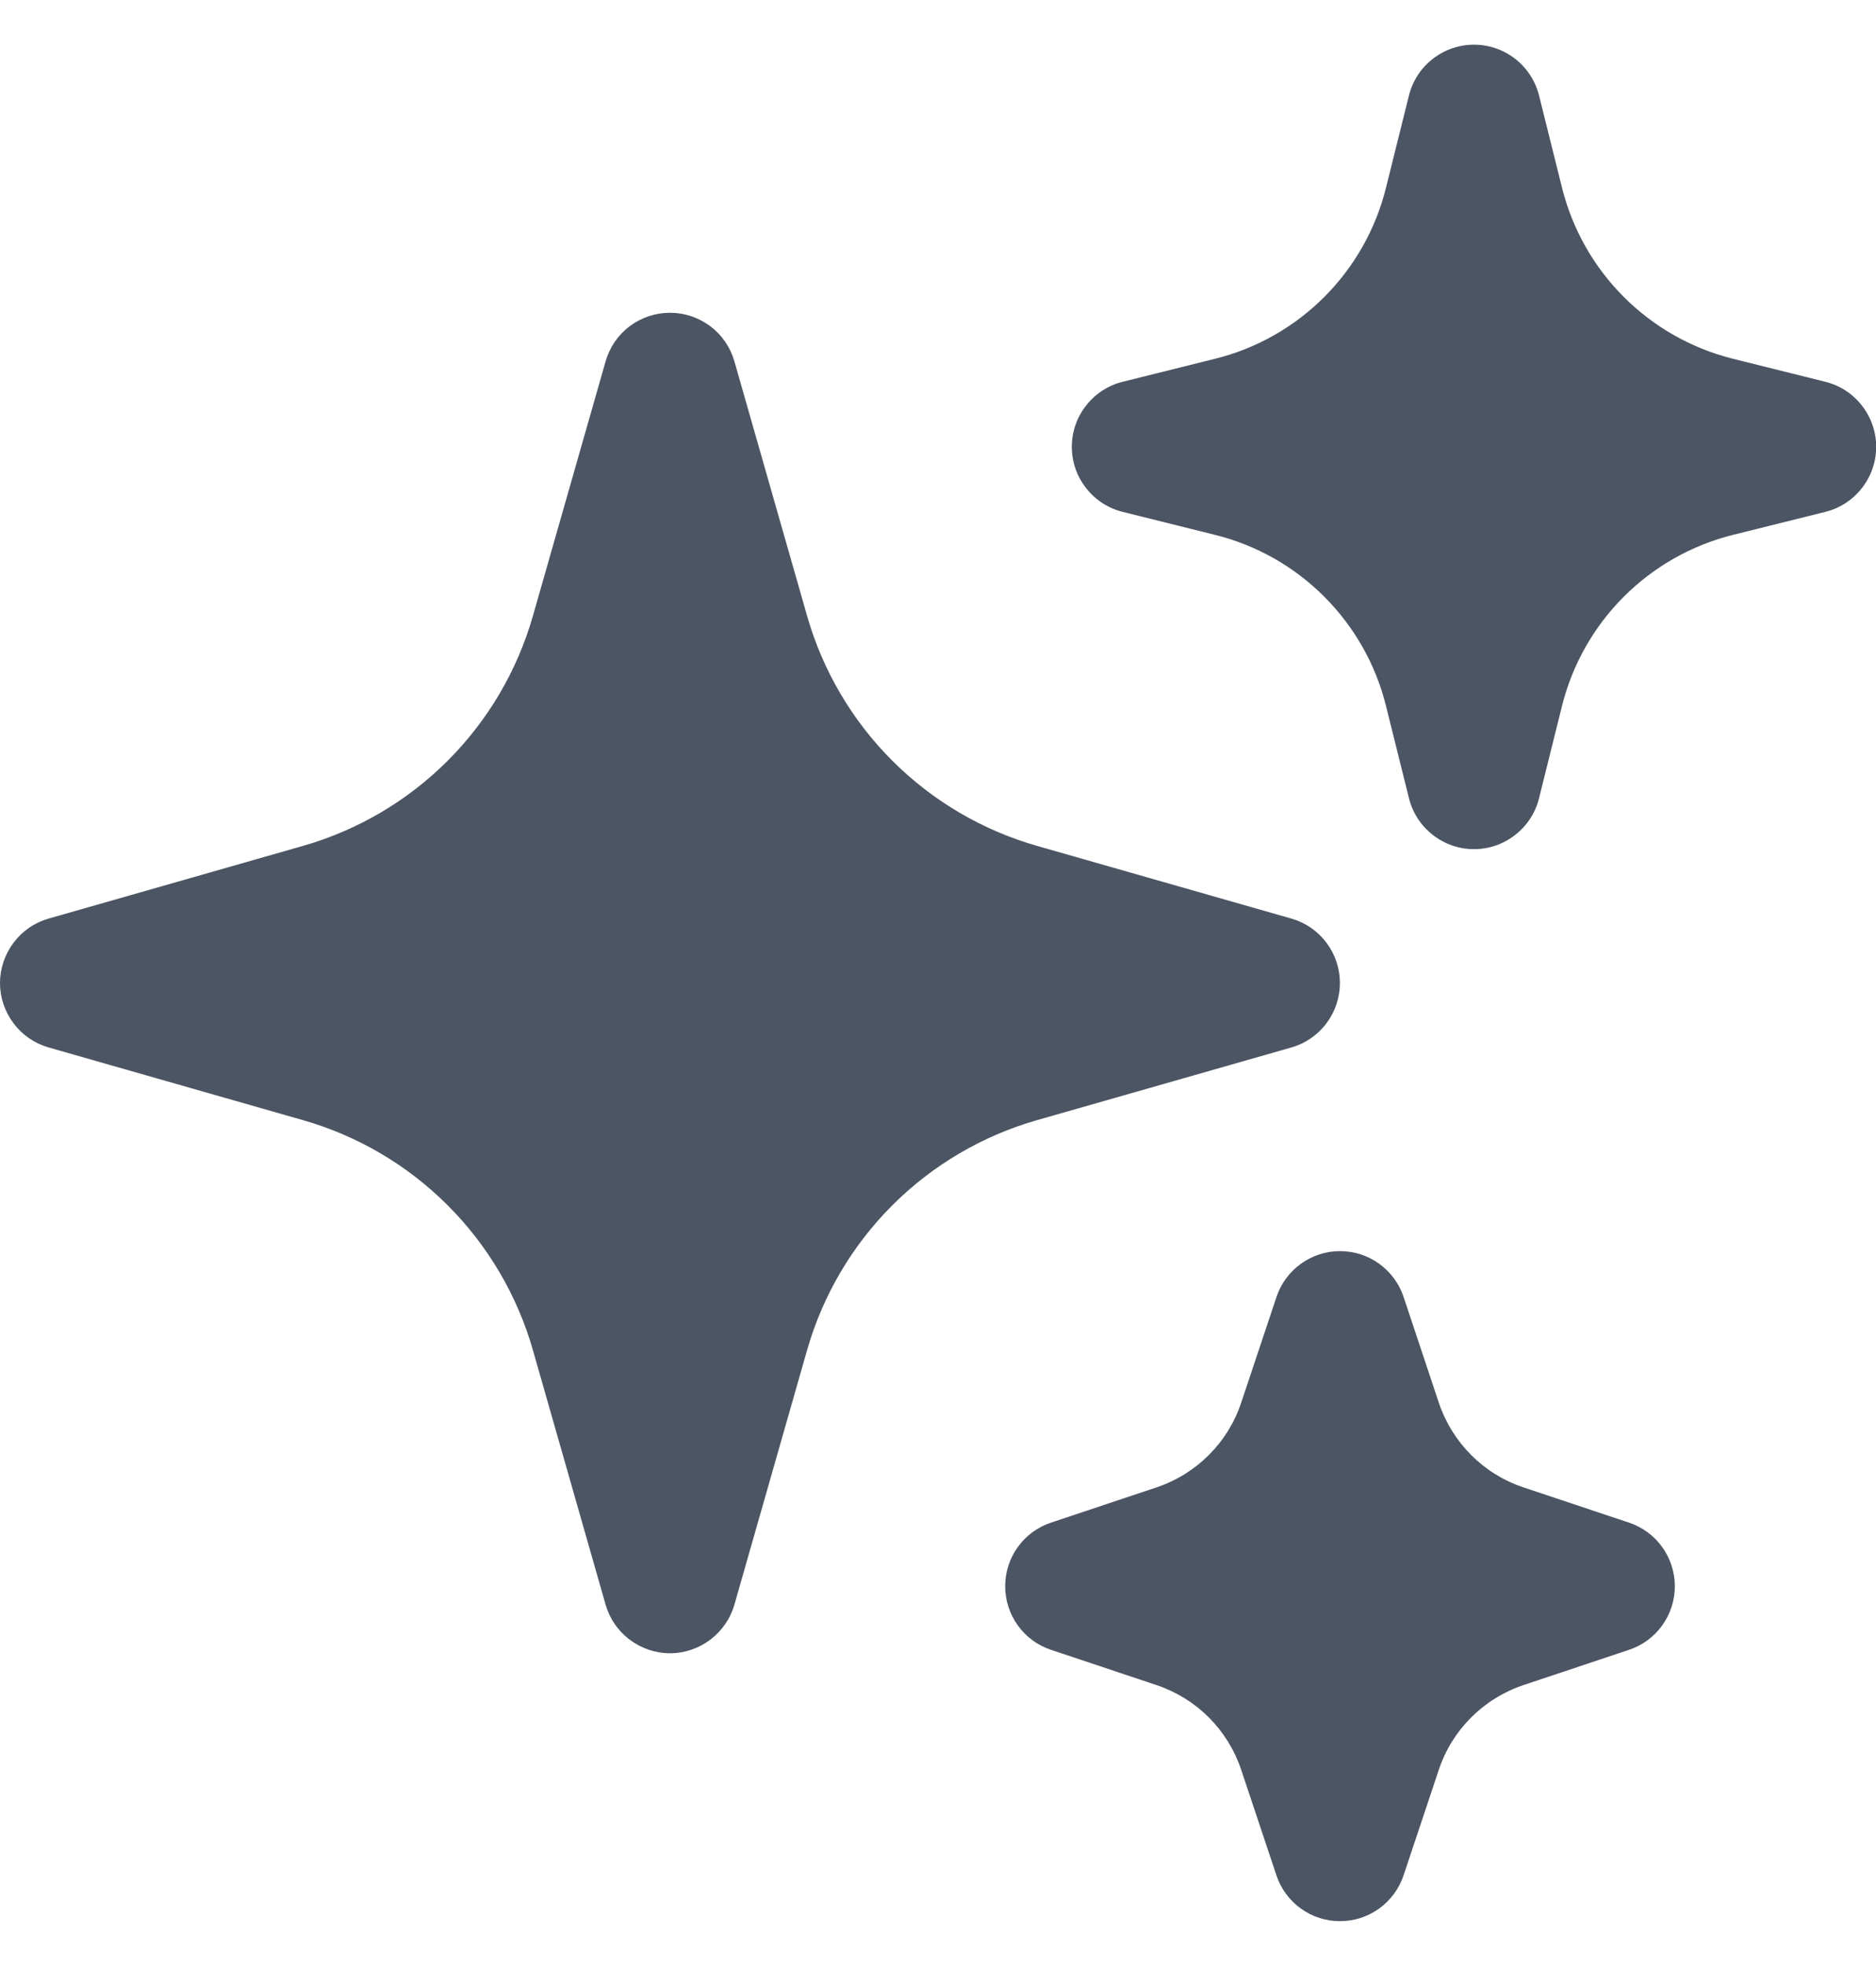 <svg width="21" height="22" viewBox="0 0 21 22" fill="none" xmlns="http://www.w3.org/2000/svg">
<path fill-rule="evenodd" clip-rule="evenodd" d="M7.5 3.5C7.663 3.5 7.821 3.553 7.952 3.651C8.082 3.749 8.176 3.887 8.221 4.044L9.034 6.89C9.209 7.503 9.537 8.061 9.988 8.512C10.439 8.963 10.997 9.291 11.61 9.466L14.456 10.279C14.613 10.324 14.75 10.418 14.848 10.549C14.946 10.679 14.999 10.837 14.999 11C14.999 11.163 14.946 11.321 14.848 11.451C14.75 11.582 14.613 11.676 14.456 11.721L11.61 12.534C10.997 12.709 10.439 13.037 9.988 13.488C9.537 13.939 9.209 14.497 9.034 15.11L8.221 17.956C8.176 18.113 8.081 18.25 7.951 18.348C7.821 18.446 7.663 18.5 7.5 18.5C7.337 18.5 7.179 18.446 7.049 18.348C6.918 18.25 6.824 18.113 6.779 17.956L5.966 15.11C5.791 14.497 5.463 13.939 5.012 13.488C4.561 13.037 4.003 12.709 3.39 12.534L0.544 11.721C0.387 11.676 0.25 11.582 0.152 11.451C0.054 11.321 0 11.163 0 11C0 10.837 0.054 10.679 0.152 10.549C0.25 10.418 0.387 10.324 0.544 10.279L3.39 9.466C4.003 9.291 4.561 8.963 5.012 8.512C5.463 8.061 5.791 7.503 5.966 6.89L6.779 4.044C6.824 3.887 6.918 3.749 7.048 3.651C7.178 3.553 7.337 3.5 7.5 3.5ZM16.5 0.5C16.667 0.5 16.83 0.556 16.962 0.659C17.094 0.762 17.187 0.906 17.228 1.068L17.486 2.104C17.722 3.044 18.456 3.778 19.396 4.014L20.432 4.272C20.595 4.312 20.739 4.406 20.842 4.538C20.945 4.67 21.002 4.832 21.002 5C21.002 5.168 20.945 5.33 20.842 5.462C20.739 5.594 20.595 5.688 20.432 5.728L19.396 5.986C18.456 6.222 17.722 6.956 17.486 7.896L17.228 8.932C17.188 9.095 17.094 9.239 16.962 9.342C16.83 9.446 16.668 9.502 16.5 9.502C16.332 9.502 16.17 9.446 16.038 9.342C15.906 9.239 15.812 9.095 15.772 8.932L15.514 7.896C15.399 7.434 15.16 7.013 14.823 6.676C14.487 6.34 14.066 6.101 13.604 5.986L12.568 5.728C12.405 5.688 12.261 5.594 12.158 5.462C12.054 5.33 11.998 5.168 11.998 5C11.998 4.832 12.054 4.67 12.158 4.538C12.261 4.406 12.405 4.312 12.568 4.272L13.604 4.014C14.066 3.899 14.487 3.66 14.823 3.324C15.16 2.987 15.399 2.566 15.514 2.104L15.772 1.068C15.812 0.906 15.906 0.762 16.038 0.659C16.17 0.556 16.333 0.5 16.5 0.5ZM15 14C15.158 14 15.311 14.049 15.439 14.142C15.567 14.234 15.662 14.364 15.712 14.513L16.106 15.696C16.256 16.143 16.606 16.495 17.054 16.644L18.237 17.039C18.386 17.089 18.515 17.184 18.607 17.312C18.699 17.44 18.748 17.593 18.748 17.75C18.748 17.907 18.699 18.06 18.607 18.188C18.515 18.316 18.386 18.411 18.237 18.461L17.054 18.856C16.607 19.006 16.255 19.356 16.106 19.804L15.711 20.987C15.661 21.136 15.565 21.265 15.438 21.357C15.31 21.449 15.157 21.498 15 21.498C14.843 21.498 14.69 21.449 14.562 21.357C14.434 21.265 14.339 21.136 14.289 20.987L13.894 19.804C13.82 19.583 13.696 19.383 13.532 19.218C13.367 19.054 13.167 18.93 12.946 18.856L11.763 18.461C11.614 18.411 11.485 18.316 11.393 18.188C11.301 18.06 11.252 17.907 11.252 17.75C11.252 17.593 11.301 17.44 11.393 17.312C11.485 17.184 11.614 17.089 11.763 17.039L12.946 16.644C13.393 16.494 13.745 16.144 13.894 15.696L14.289 14.513C14.339 14.364 14.434 14.234 14.562 14.142C14.689 14.05 14.843 14 15 14Z" fill="#4B5563"/>
</svg>
